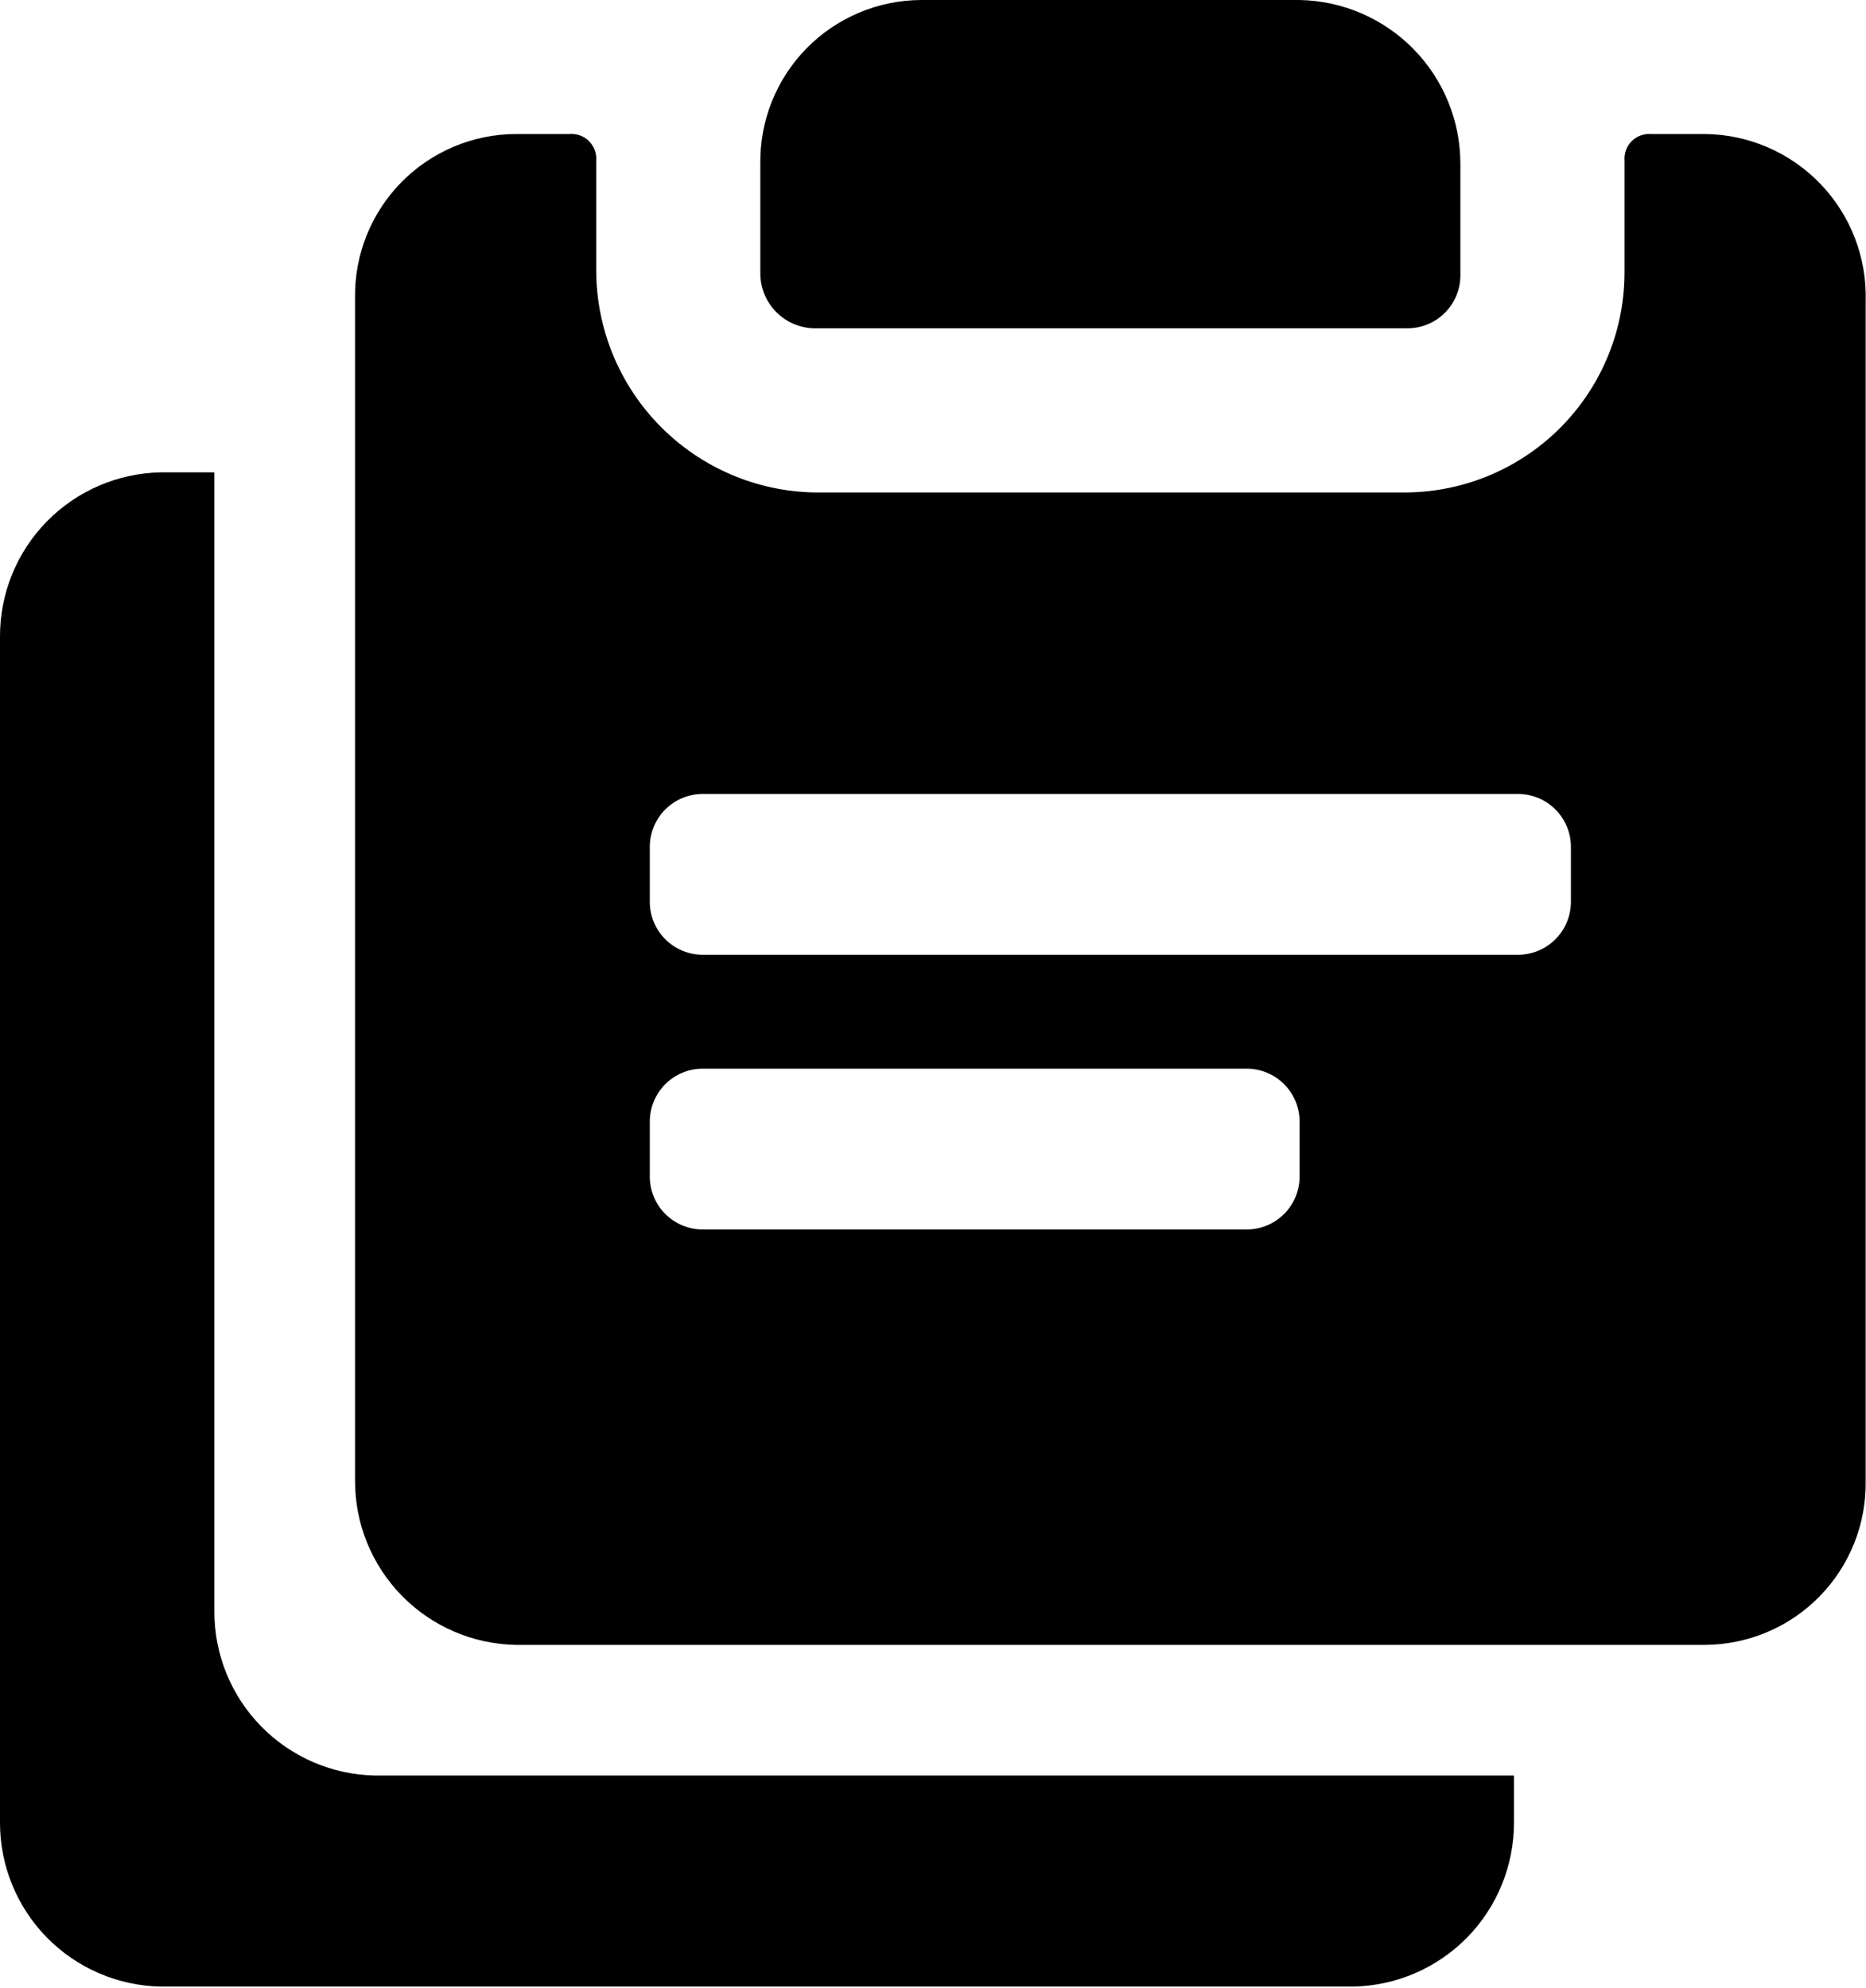 <?xml version="1.0" encoding="UTF-8"?> <svg xmlns="http://www.w3.org/2000/svg" width="689" height="734" viewBox="0 0 689 734" fill="none"> <path d="M79.153 594.882V174.383H59.365C43.497 174.675 28.381 181.192 17.275 192.529C6.169 203.866 -0.035 219.114 0 234.984V672.798C-0.035 688.668 6.169 703.916 17.275 715.253C28.381 726.59 43.497 733.107 59.365 733.399H499.652C515.52 733.107 530.636 726.59 541.742 715.253C552.848 703.916 559.052 688.668 559.017 672.798V655.483H138.518C122.65 655.191 107.533 648.674 96.428 637.337C85.322 626 79.118 610.752 79.153 594.882Z" fill="black"></path> <path d="M300.534 121.203H519.441C522.048 121.236 524.637 120.747 527.052 119.764C529.468 118.781 531.663 117.325 533.507 115.481C535.351 113.637 536.808 111.442 537.79 109.026C538.773 106.61 539.262 104.022 539.229 101.415V60.601C539.264 44.731 533.06 29.483 521.954 18.146C510.848 6.809 495.732 0.292 479.864 0H340.11C332.219 0.032 324.412 1.63 317.143 4.702C309.874 7.774 303.287 12.259 297.765 17.896C292.243 23.534 287.895 30.211 284.973 37.542C282.051 44.873 280.614 52.711 280.746 60.601V101.415C280.871 106.623 282.996 111.584 286.68 115.268C290.365 118.952 295.325 121.077 300.534 121.203Z" fill="black"></path> <path d="M629.512 49.47H609.724C608.396 49.358 607.06 49.536 605.808 49.993C604.557 50.451 603.42 51.176 602.478 52.118C601.536 53.06 600.81 54.197 600.353 55.449C599.896 56.7 599.717 58.037 599.83 59.364V100.178C599.929 121.643 591.531 142.275 576.469 157.569C561.407 172.863 540.905 181.575 519.44 181.804H300.534C279.141 181.353 258.768 172.57 243.754 157.325C228.739 142.079 220.268 121.575 220.144 100.178V59.364C220.257 58.037 220.078 56.7 219.621 55.449C219.164 54.197 218.439 53.06 217.496 52.118C216.554 51.176 215.417 50.451 214.166 49.993C212.914 49.536 211.578 49.358 210.25 49.47H190.462C182.57 49.502 174.764 51.1 167.495 54.172C160.226 57.244 153.639 61.729 148.116 67.367C142.594 73.004 138.246 79.682 135.325 87.013C132.403 94.343 130.966 102.181 131.097 110.072V546.649C131.062 562.519 137.266 577.767 148.372 589.104C159.477 600.441 174.594 606.958 190.462 607.25H629.512C637.404 607.219 645.21 605.62 652.479 602.548C659.748 599.476 666.335 594.991 671.858 589.354C677.38 583.717 681.728 577.039 684.65 569.708C687.571 562.377 689.008 554.539 688.877 546.649V111.308C689.124 103.328 687.776 95.379 684.911 87.927C682.046 80.475 677.723 73.67 672.194 67.91C666.665 62.151 660.041 57.553 652.712 54.387C645.383 51.22 637.496 49.549 629.512 49.47ZM479.864 434.104C479.897 436.711 479.408 439.299 478.425 441.715C477.443 444.131 475.986 446.326 474.142 448.17C472.298 450.014 470.103 451.47 467.688 452.453C465.272 453.436 462.684 453.925 460.076 453.892H259.72C257.113 453.925 254.524 453.436 252.109 452.453C249.693 451.47 247.498 450.014 245.654 448.17C243.81 446.326 242.353 444.131 241.371 441.715C240.388 439.299 239.899 436.711 239.932 434.104V414.315C239.899 411.707 240.388 409.119 241.371 406.704C242.353 404.288 243.81 402.093 245.654 400.249C247.498 398.405 249.693 396.948 252.109 395.966C254.524 394.983 257.113 394.494 259.72 394.527H460.076C462.684 394.494 465.272 394.983 467.688 395.966C470.103 396.948 472.298 398.405 474.142 400.249C475.986 402.093 477.443 404.288 478.425 406.704C479.408 409.119 479.897 411.707 479.864 414.315V434.104ZM580.042 332.689C580.075 335.297 579.586 337.885 578.603 340.301C577.621 342.717 576.164 344.911 574.32 346.755C572.476 348.6 570.281 350.056 567.865 351.039C565.45 352.021 562.862 352.51 560.254 352.477H259.72C257.113 352.51 254.524 352.021 252.109 351.039C249.693 350.056 247.498 348.6 245.654 346.755C243.81 344.911 242.353 342.717 241.371 340.301C240.388 337.885 239.899 335.297 239.932 332.689V312.901C239.899 310.293 240.388 307.705 241.371 305.289C242.353 302.873 243.81 300.679 245.654 298.834C247.498 296.99 249.693 295.534 252.109 294.551C254.524 293.568 257.113 293.079 259.72 293.113H560.254C562.862 293.079 565.45 293.568 567.865 294.551C570.281 295.534 572.476 296.99 574.32 298.834C576.164 300.679 577.621 302.873 578.603 305.289C579.586 307.705 580.075 310.293 580.042 312.901V332.689Z" fill="black"></path> </svg> 